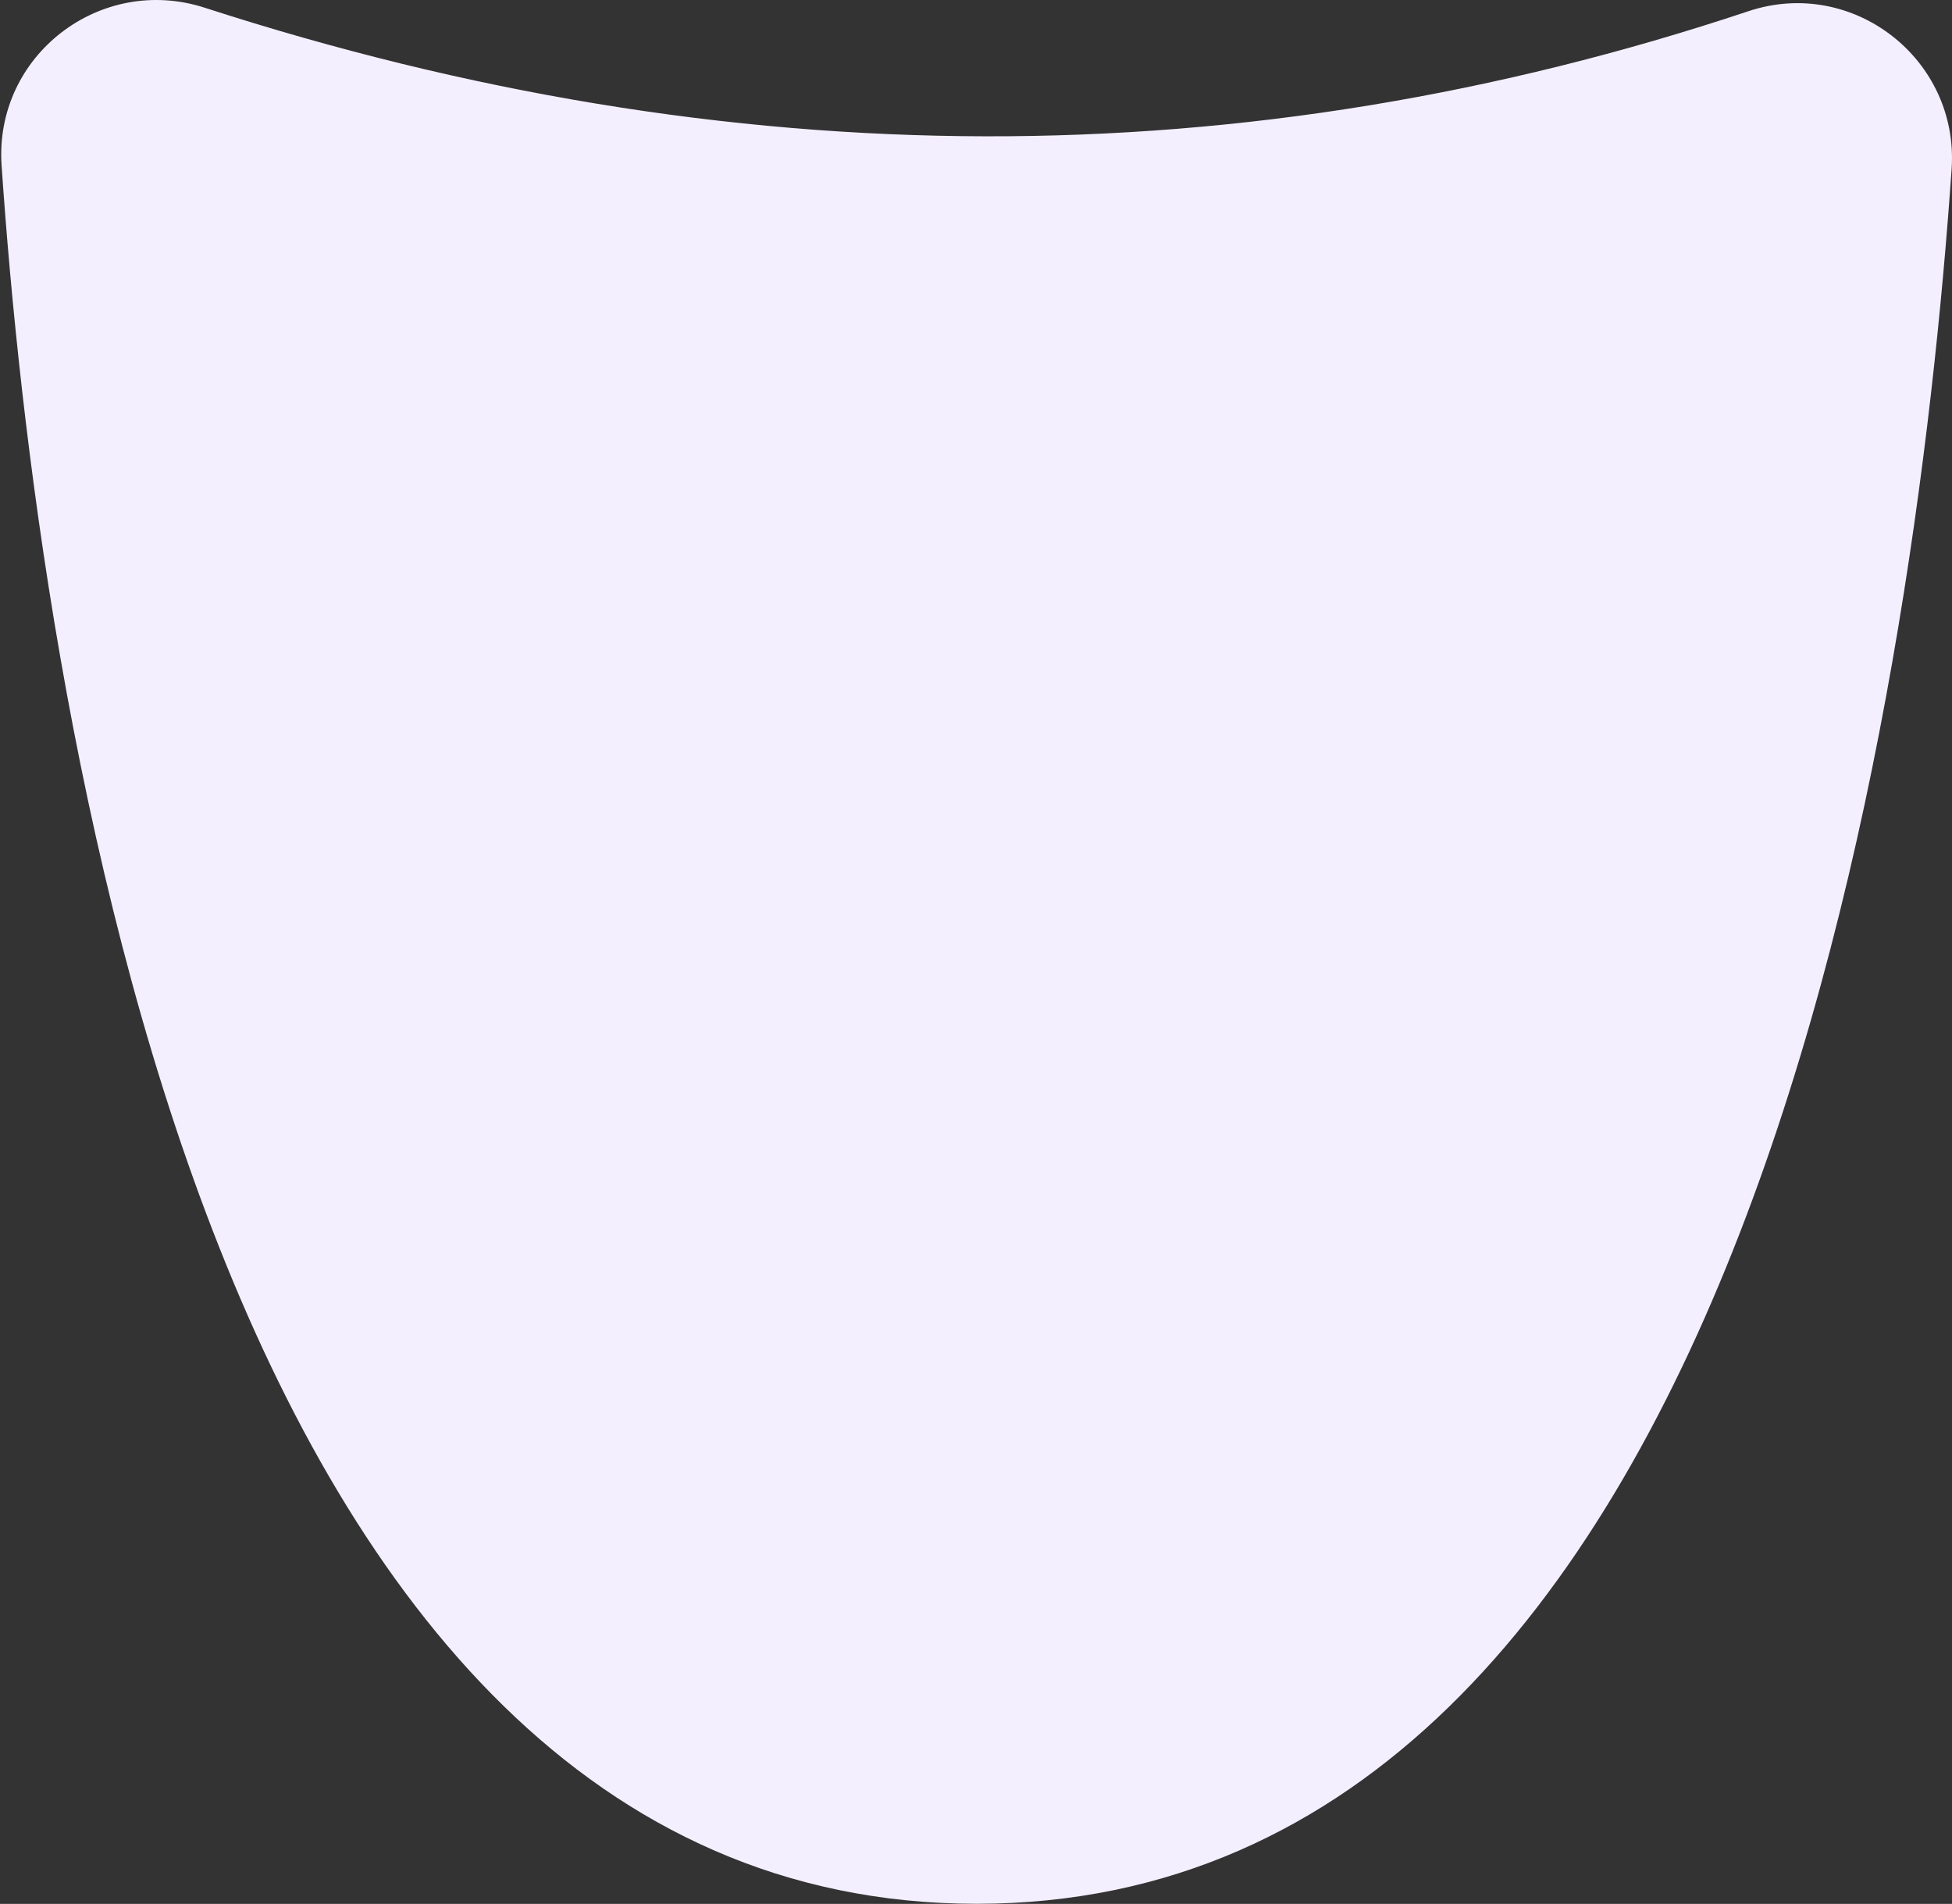 <svg width="1409" height="1374" viewBox="0 0 1409 1374" fill="none" xmlns="http://www.w3.org/2000/svg">
<rect x="0" y="0" width="1409" height="1374" fill="#333333" stroke="none"/>
<path d="M704.989 1373.91C1261.42 1373.91 1382.43 501.405 1408.72 122C1414.22 42.744 1337.4 -17.043 1262.06 8.089C898.633 129.249 527.429 128.508 147.866 5.602C72.26 -18.894 -4.298 40.204 1.151 119.461C27.076 497.49 147.337 1373.91 705.042 1373.91H704.989Z" fill="#F4EFFF"/>
</svg>
